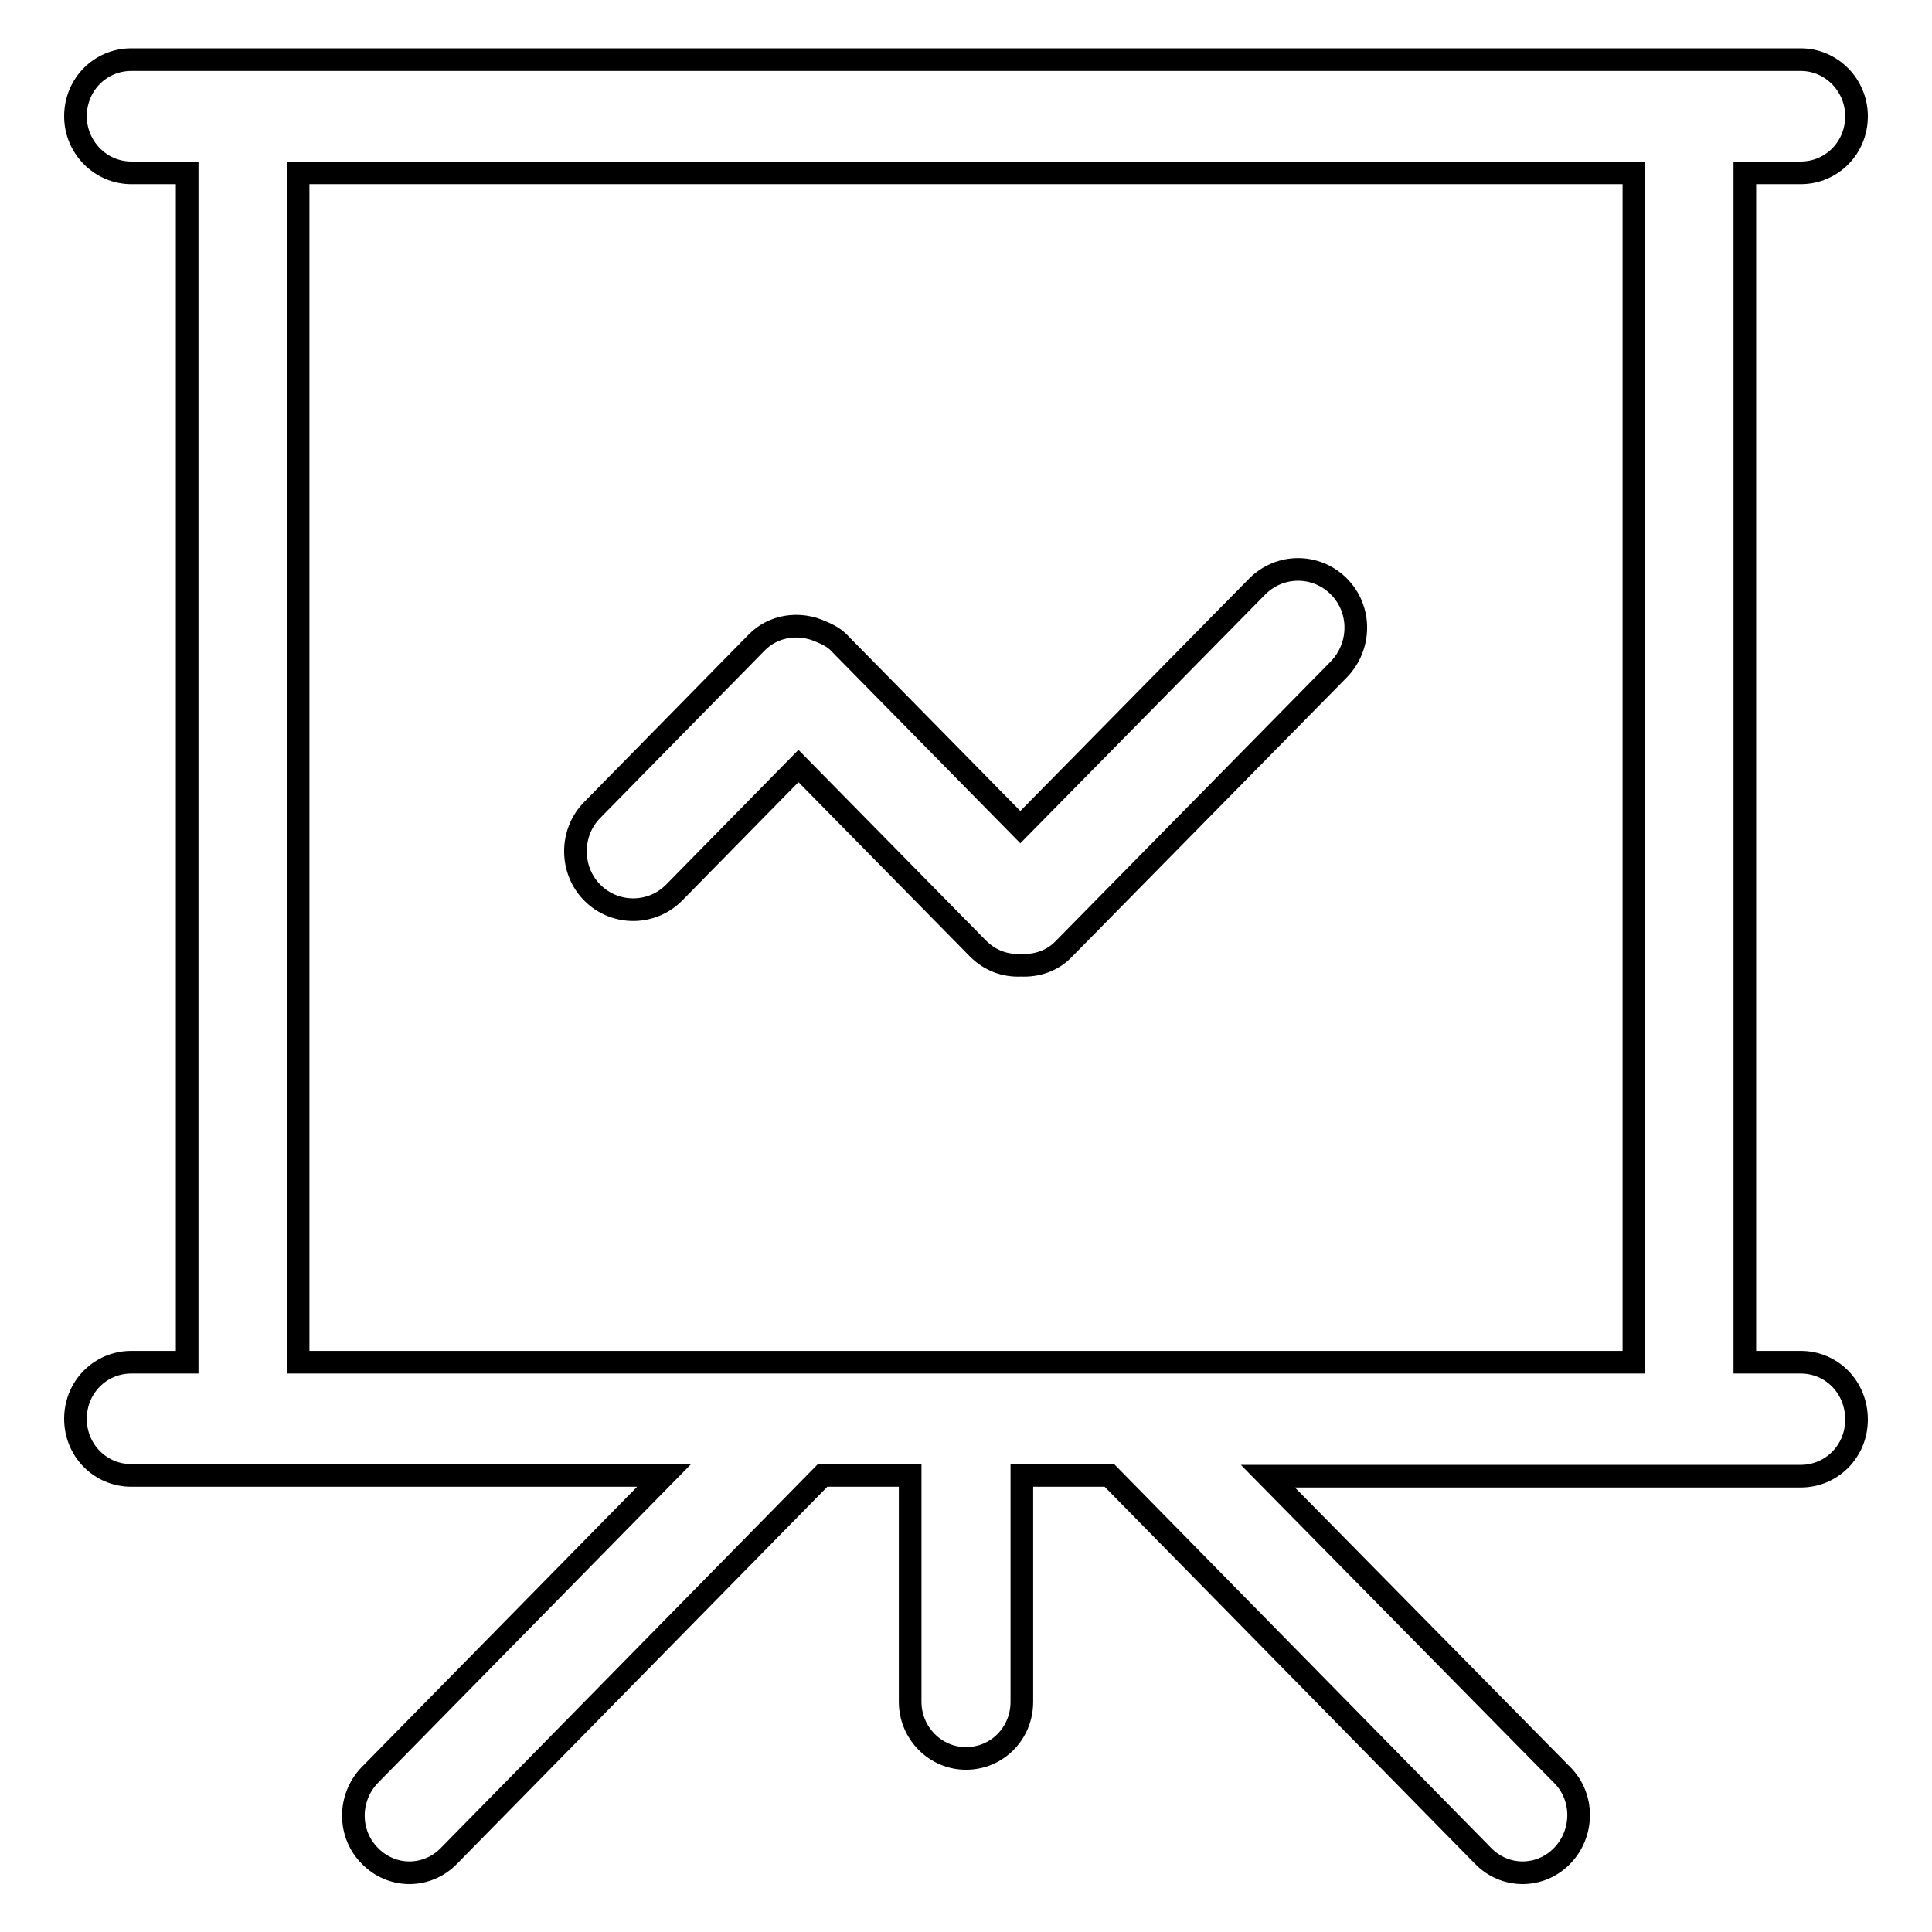 <?xml version="1.0" encoding="utf-8"?>
<!-- Svg Vector Icons : http://www.onlinewebfonts.com/icon -->
<!DOCTYPE svg PUBLIC "-//W3C//DTD SVG 1.1//EN" "http://www.w3.org/Graphics/SVG/1.1/DTD/svg11.dtd">
<svg version="1.1" xmlns="http://www.w3.org/2000/svg" xmlns:xlink="http://www.w3.org/1999/xlink" x="0px" y="0px" viewBox="0 0 256 256" enable-background="new 0 0 256 256" xml:space="preserve">
<g><g><path stroke-width="3" fill-opacity="0" stroke="#000000"  d="M89.4,118.2l16.4-16.7l23.8,24.2c1.6,1.6,3.6,2.3,5.7,2.2c2.1,0.1,4.2-0.6,5.7-2.2l36.4-37c3-3.1,3-8,0-11c-3-3-7.8-3-10.8,0l-31.4,31.9l-23.8-24.2c-0.7-0.8-1.6-1.3-2.6-1.7c-2.8-1.3-6.3-0.9-8.6,1.5l-21.7,22.1c-3,3-3,8,0,11C81.5,121.3,86.4,121.3,89.4,118.2z M238.6,180.5h-7.4V22.9h7.4c4.1,0,7.4-3.3,7.4-7.5c0-4.1-3.3-7.5-7.4-7.5H17.4c-4.1,0-7.4,3.3-7.4,7.5c0,4.1,3.3,7.5,7.4,7.5h7.4v157.6h-7.4c-4.1,0-7.4,3.3-7.4,7.5s3.3,7.5,7.4,7.5H88l-39,39.7c-2.9,3-2.9,7.8,0,10.7c2.9,3,7.6,3,10.5,0l49.5-50.4h11.6v30c0,4.1,3.3,7.5,7.4,7.5c4.1,0,7.4-3.3,7.4-7.5v-30H147l49.5,50.4c2.9,3,7.6,3,10.5,0c2.9-3,2.9-7.8,0-10.7l-39-39.6h70.6c4.1,0,7.4-3.3,7.4-7.5C246,183.8,242.7,180.5,238.6,180.5z M216.5,180.5h-66.1c-0.1,0-0.3,0-0.5,0h-43.8c-0.1,0-0.3,0-0.5,0H39.5V22.9h177V180.5z"/></g></g>
</svg>